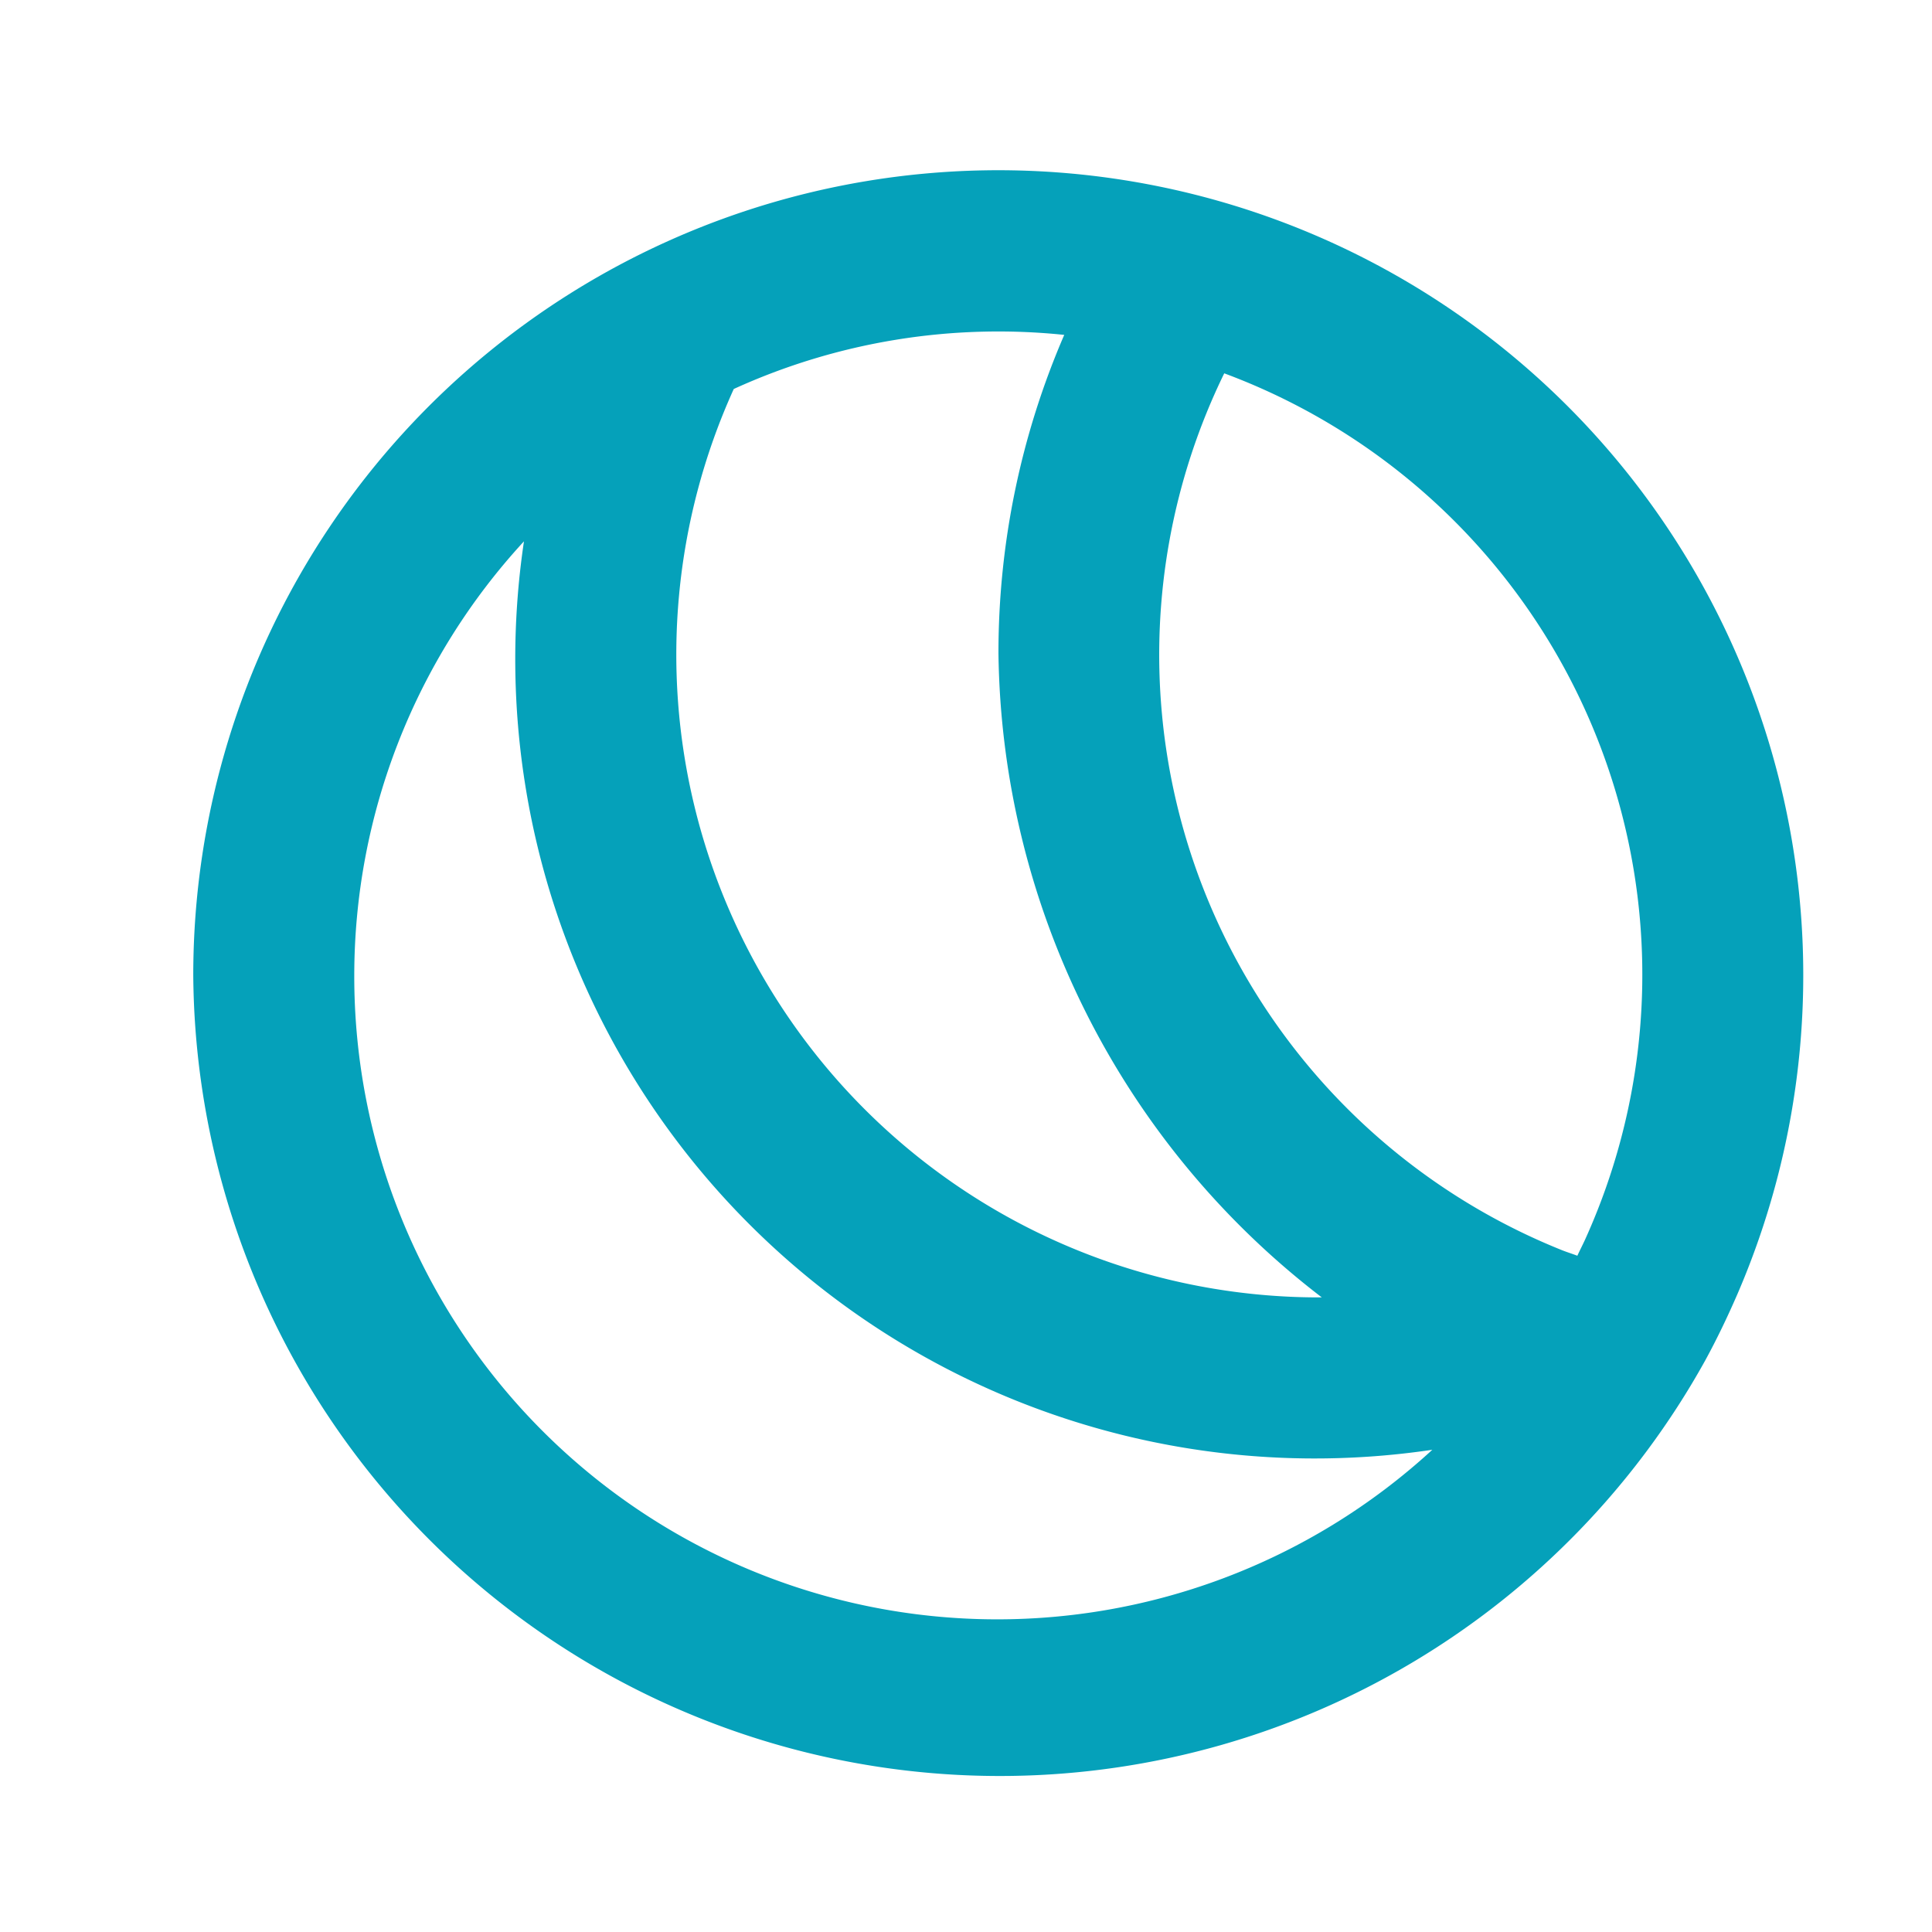 <svg xmlns="http://www.w3.org/2000/svg" width="30" height="30" viewBox="0 0 30 30">
  <g id="グループ_17" data-name="グループ 17" transform="translate(1594 -2074)">
    <g id="SVGRepo_iconCarrier" transform="translate(-1590.999 2076.647)">
      <g id="Page-1">
        <g id="Dribbble-Light-Preview">
          <g id="icons">
            <path id="ball-_05A1BA_" data-name="ball-[#05A1BA]" d="M206.5,4611.5a9.954,9.954,0,0,1,2.635-6.741,12.414,12.414,0,0,0,14.105,14.106,9.984,9.984,0,0,1-16.74-7.366m18.989,4.352c-.08-.031-.161-.055-.24-.087a9.961,9.961,0,0,1-5.24-13.614,9.962,9.962,0,0,1,5.6,13.458c-.038.082-.079.162-.117.244m-7.967-14.3a12.435,12.435,0,0,0-1.022,4.947,12.794,12.794,0,0,0,5.021,10H221.5a9.981,9.981,0,0,1-9.107-14.106,9.9,9.9,0,0,1,5.13-.84M204,4611.5a12.524,12.524,0,0,0,23.477,5.979c.182-.333.347-.678.5-1.03A12.5,12.5,0,1,0,204,4611.5" transform="translate(-204 -4599)" fill="#05a1ba" fill-rule="evenodd"/>
          </g>
        </g>
      </g>
    </g>
    <rect id="長方形_29" data-name="長方形 29" width="30" height="30" transform="translate(-1594 2074)" fill="none"/>
  </g>
</svg>
